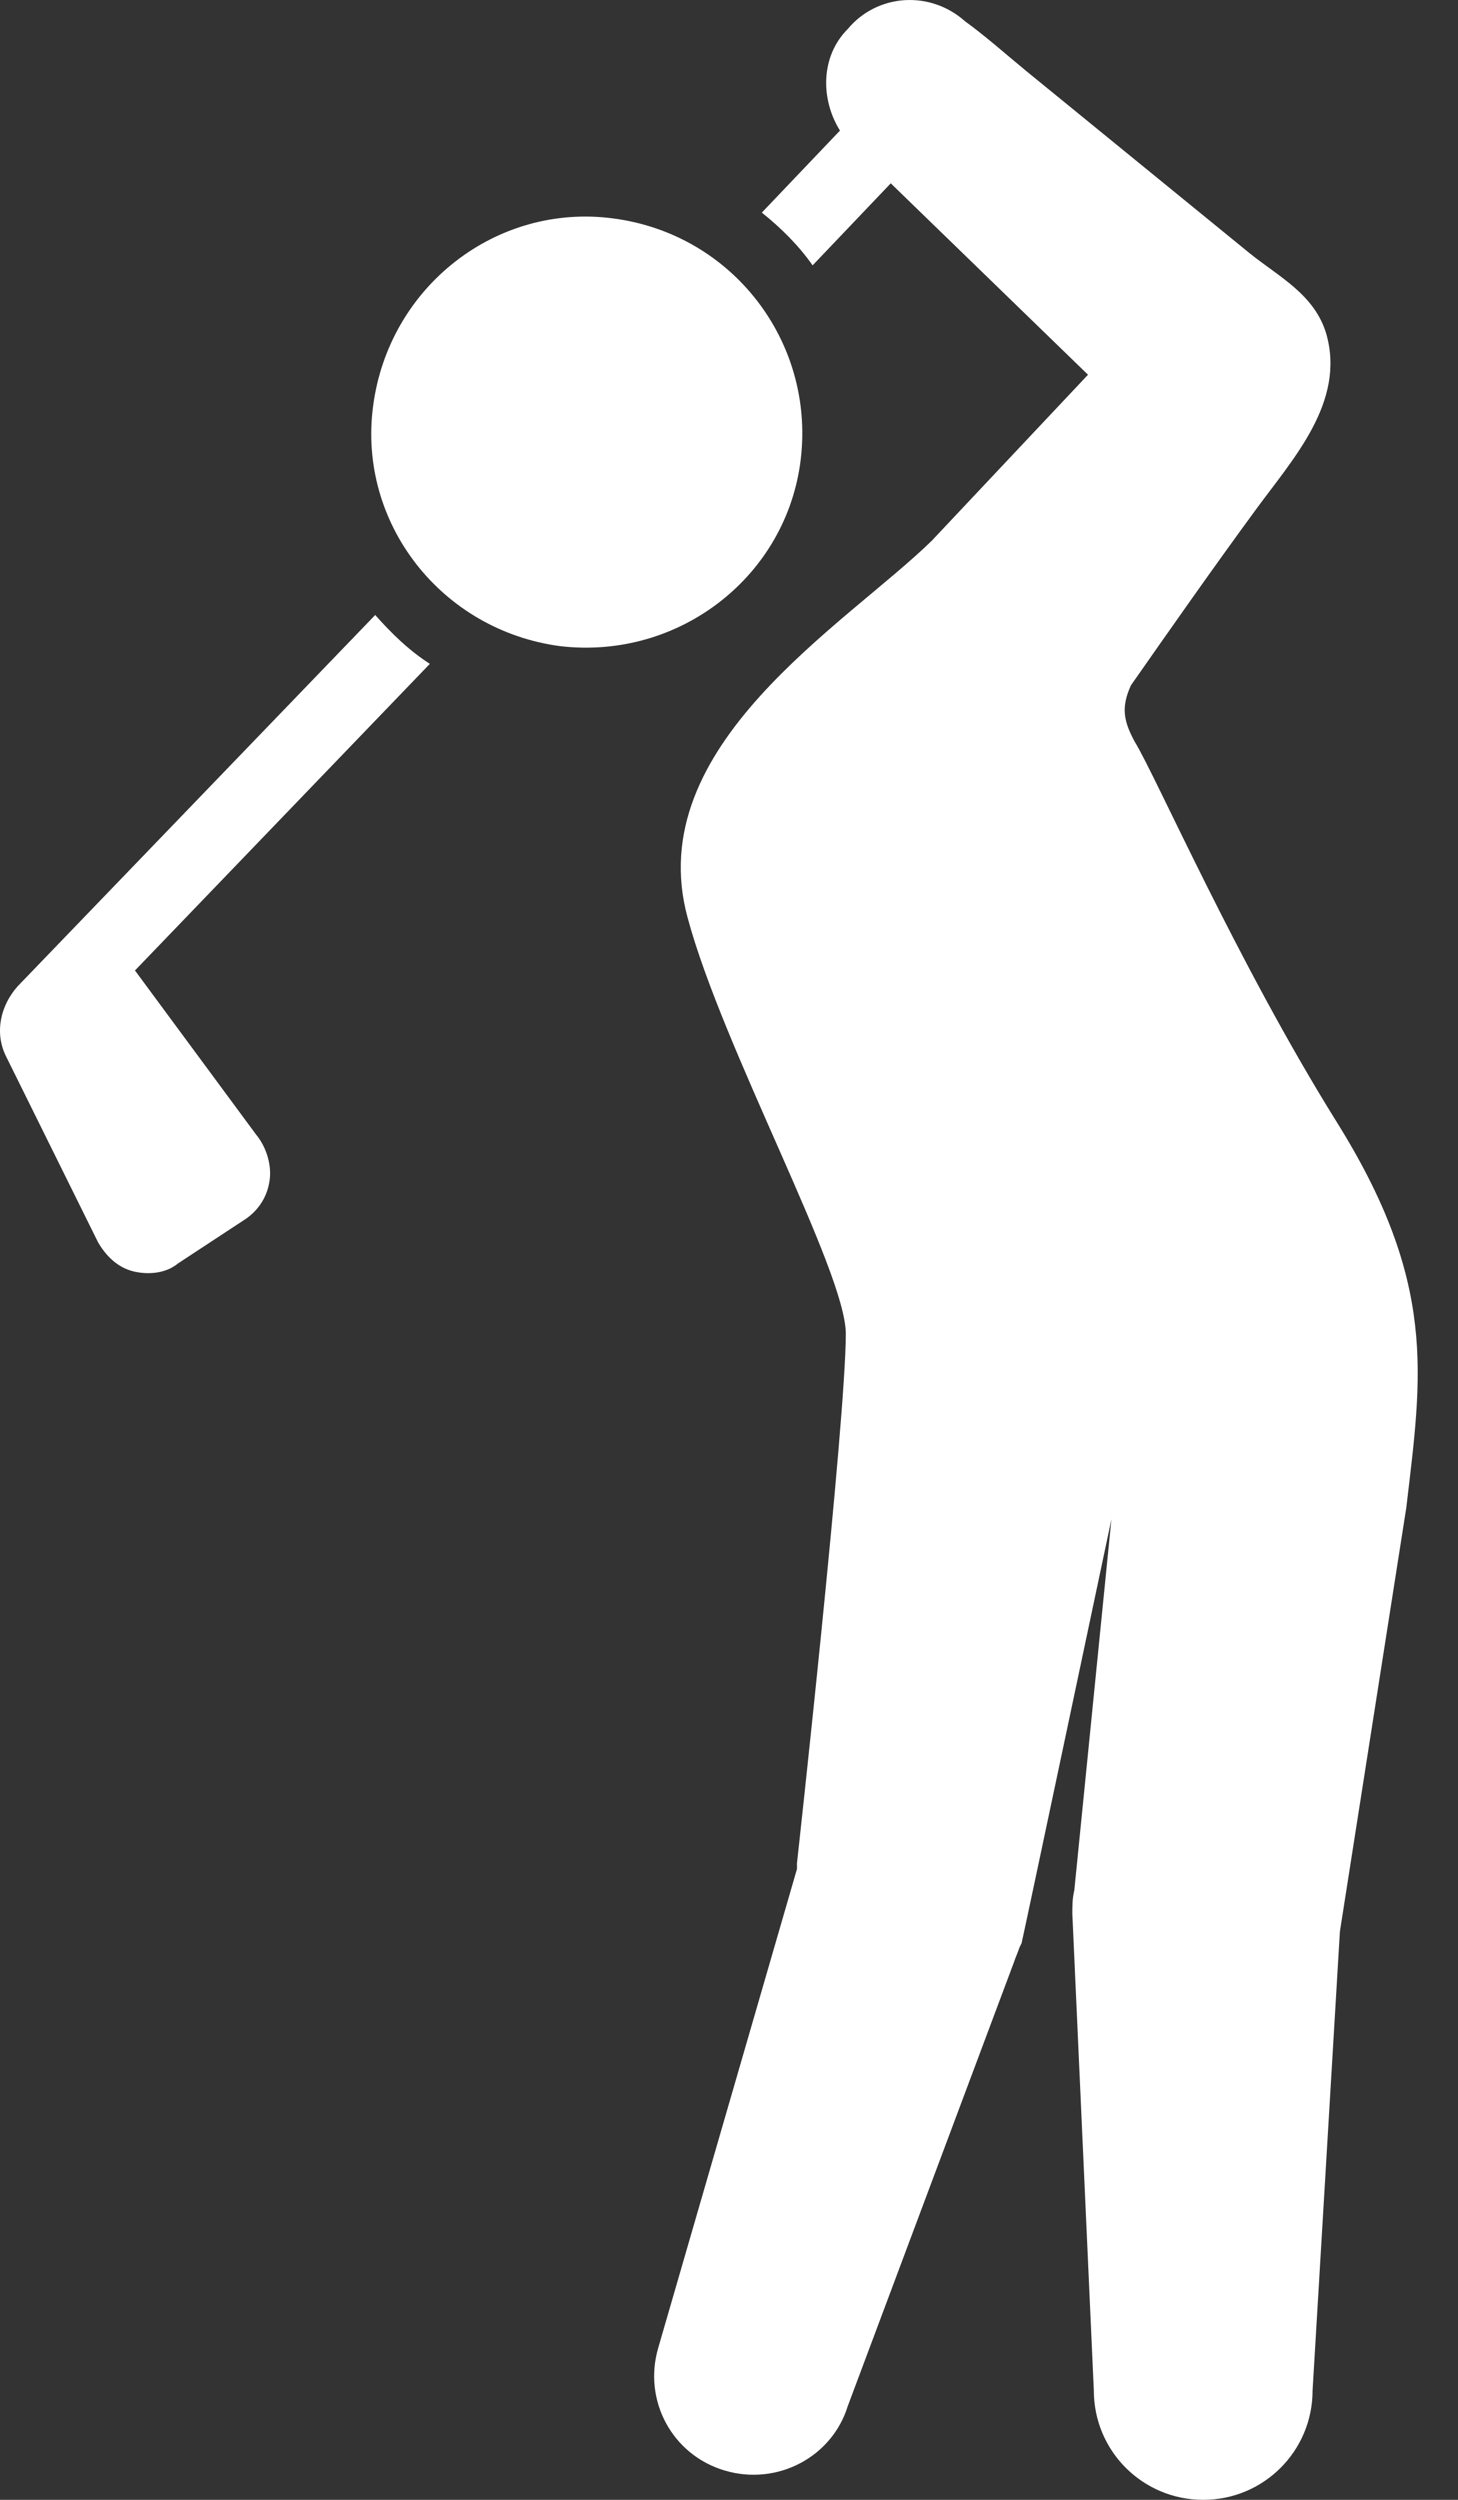 <svg width="35" height="60" viewBox="0 0 35 60" fill="none" xmlns="http://www.w3.org/2000/svg">
<rect x="0" y="0" width="35" height="60" fill="#333333" stroke="none"/>
<path d="M19.224 11.009C19.552 8.197 17.583 5.618 14.723 5.243C11.911 4.868 9.332 6.884 8.957 9.744C8.582 12.556 10.598 15.135 13.457 15.51C16.317 15.838 18.896 13.822 19.224 11.009Z" fill="white"/>
<path d="M32.071 26.902C29.68 23.058 27.758 18.651 27.243 17.808C26.961 17.292 26.915 16.964 27.149 16.448C28.133 15.042 29.118 13.635 30.149 12.229C31.04 11.01 32.306 9.65 31.837 8.009C31.556 7.072 30.712 6.65 30.009 6.087C28.227 4.634 26.446 3.181 24.664 1.728C24.149 1.306 23.68 0.884 23.164 0.509C22.32 -0.241 21.055 -0.148 20.351 0.696C19.695 1.352 19.695 2.384 20.164 3.134L18.288 5.103C18.757 5.478 19.179 5.9 19.507 6.369L21.383 4.4L26.118 8.994L22.367 12.979C20.304 14.995 15.382 17.901 16.507 22.027C17.351 25.168 20.304 30.512 20.304 32.012C20.304 34.122 19.132 44.717 19.132 44.717C19.132 44.764 19.132 44.811 19.132 44.858L15.804 56.343C15.429 57.609 16.132 58.922 17.398 59.297C18.664 59.672 19.976 58.969 20.351 57.75L24.336 47.108C24.383 46.967 24.43 46.873 24.477 46.733L24.524 46.639C24.57 46.452 26.68 36.466 26.68 36.466L26.774 35.528L25.789 45.373C25.742 45.561 25.742 45.748 25.742 45.936L26.258 57.375C26.258 58.828 27.43 60 28.884 60C30.337 60 31.509 58.828 31.509 57.375L32.165 46.358L33.759 36.185C34.134 32.997 34.509 30.793 32.071 26.902Z" fill="white"/>
<path d="M9.007 14.761L0.428 23.668C0.006 24.137 -0.135 24.793 0.146 25.356L2.35 29.809C2.537 30.138 2.819 30.419 3.194 30.513C3.569 30.606 3.991 30.559 4.272 30.325L5.913 29.247C6.241 29.012 6.428 28.684 6.475 28.309C6.522 27.934 6.381 27.512 6.147 27.231L3.24 23.293L10.319 15.933C9.804 15.605 9.382 15.183 9.007 14.761Z" fill="white"/>
</svg>
